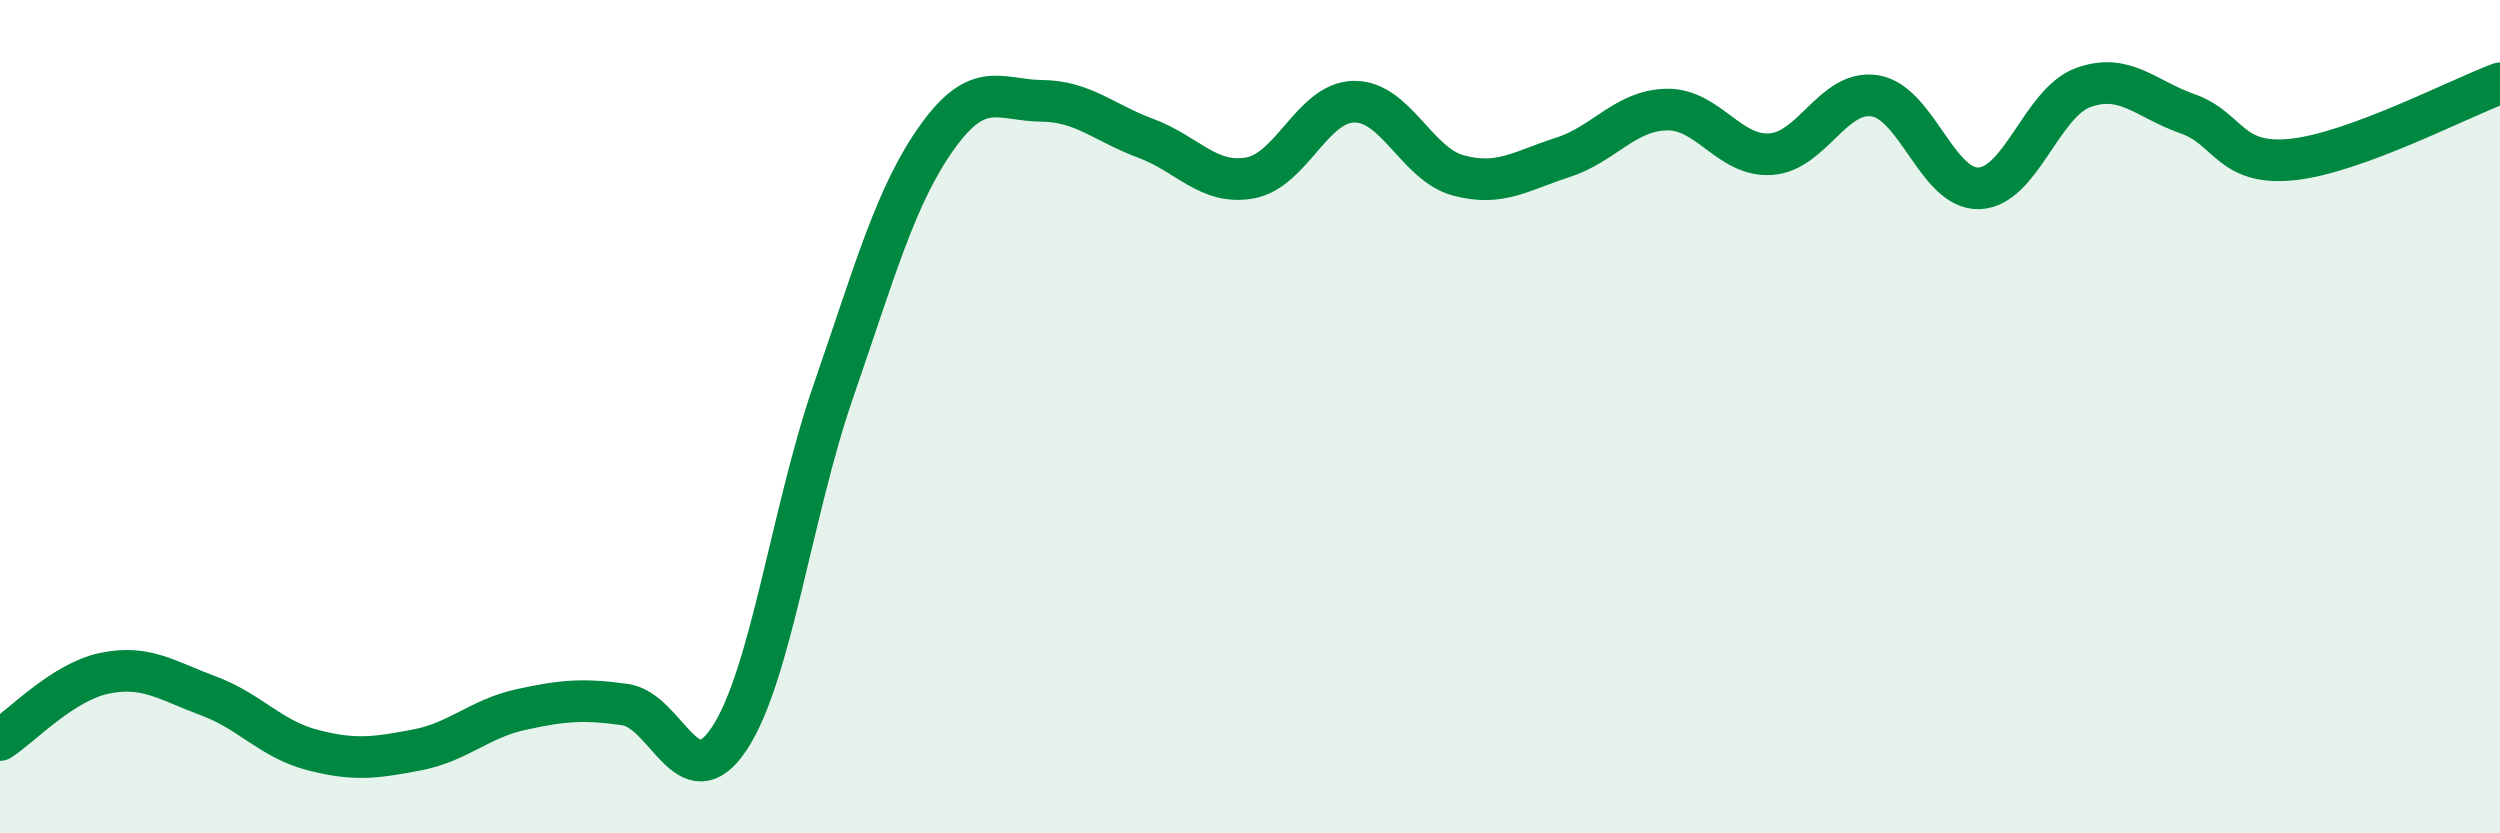 
    <svg width="60" height="20" viewBox="0 0 60 20" xmlns="http://www.w3.org/2000/svg">
      <path
        d="M 0,17.76 C 0.5,17.44 1.5,16.37 2.5,16.16 C 3.5,15.95 4,16.33 5,16.7 C 6,17.07 6.5,17.74 7.5,18 C 8.5,18.26 9,18.19 10,18 C 11,17.81 11.5,17.25 12.5,17.03 C 13.5,16.81 14,16.77 15,16.91 C 16,17.05 16.5,19.23 17.5,17.73 C 18.5,16.23 19,12.28 20,9.39 C 21,6.5 21.5,4.67 22.5,3.28 C 23.5,1.89 24,2.41 25,2.42 C 26,2.43 26.5,2.95 27.5,3.32 C 28.5,3.69 29,4.45 30,4.27 C 31,4.09 31.5,2.45 32.5,2.44 C 33.5,2.43 34,3.94 35,4.21 C 36,4.48 36.5,4.1 37.5,3.78 C 38.5,3.46 39,2.65 40,2.63 C 41,2.61 41.5,3.77 42.5,3.7 C 43.5,3.63 44,2.14 45,2.3 C 46,2.46 46.5,4.56 47.5,4.52 C 48.5,4.48 49,2.46 50,2.1 C 51,1.74 51.5,2.38 52.5,2.73 C 53.5,3.08 53.5,3.98 55,3.83 C 56.5,3.68 59,2.37 60,2L60 20L0 20Z"
        fill="#008740"
        opacity="0.1"
        stroke-linecap="round"
        stroke-linejoin="round"
      />
      <path
        d="M 0,17.76 C 0.5,17.44 1.5,16.37 2.5,16.16 C 3.5,15.95 4,16.33 5,16.7 C 6,17.07 6.5,17.74 7.5,18 C 8.5,18.26 9,18.19 10,18 C 11,17.81 11.5,17.25 12.5,17.03 C 13.5,16.81 14,16.77 15,16.91 C 16,17.05 16.5,19.23 17.5,17.73 C 18.5,16.23 19,12.28 20,9.39 C 21,6.5 21.5,4.67 22.5,3.28 C 23.5,1.89 24,2.41 25,2.42 C 26,2.43 26.5,2.95 27.5,3.32 C 28.5,3.69 29,4.45 30,4.27 C 31,4.09 31.5,2.45 32.5,2.44 C 33.5,2.43 34,3.94 35,4.21 C 36,4.48 36.5,4.1 37.5,3.78 C 38.5,3.46 39,2.65 40,2.63 C 41,2.61 41.5,3.77 42.5,3.7 C 43.5,3.63 44,2.14 45,2.3 C 46,2.46 46.5,4.56 47.5,4.52 C 48.5,4.48 49,2.46 50,2.1 C 51,1.74 51.5,2.38 52.5,2.73 C 53.5,3.08 53.5,3.98 55,3.83 C 56.5,3.68 59,2.37 60,2"
        stroke="#008740"
        stroke-width="1"
        fill="none"
        stroke-linecap="round"
        stroke-linejoin="round"
      />
    </svg>
  